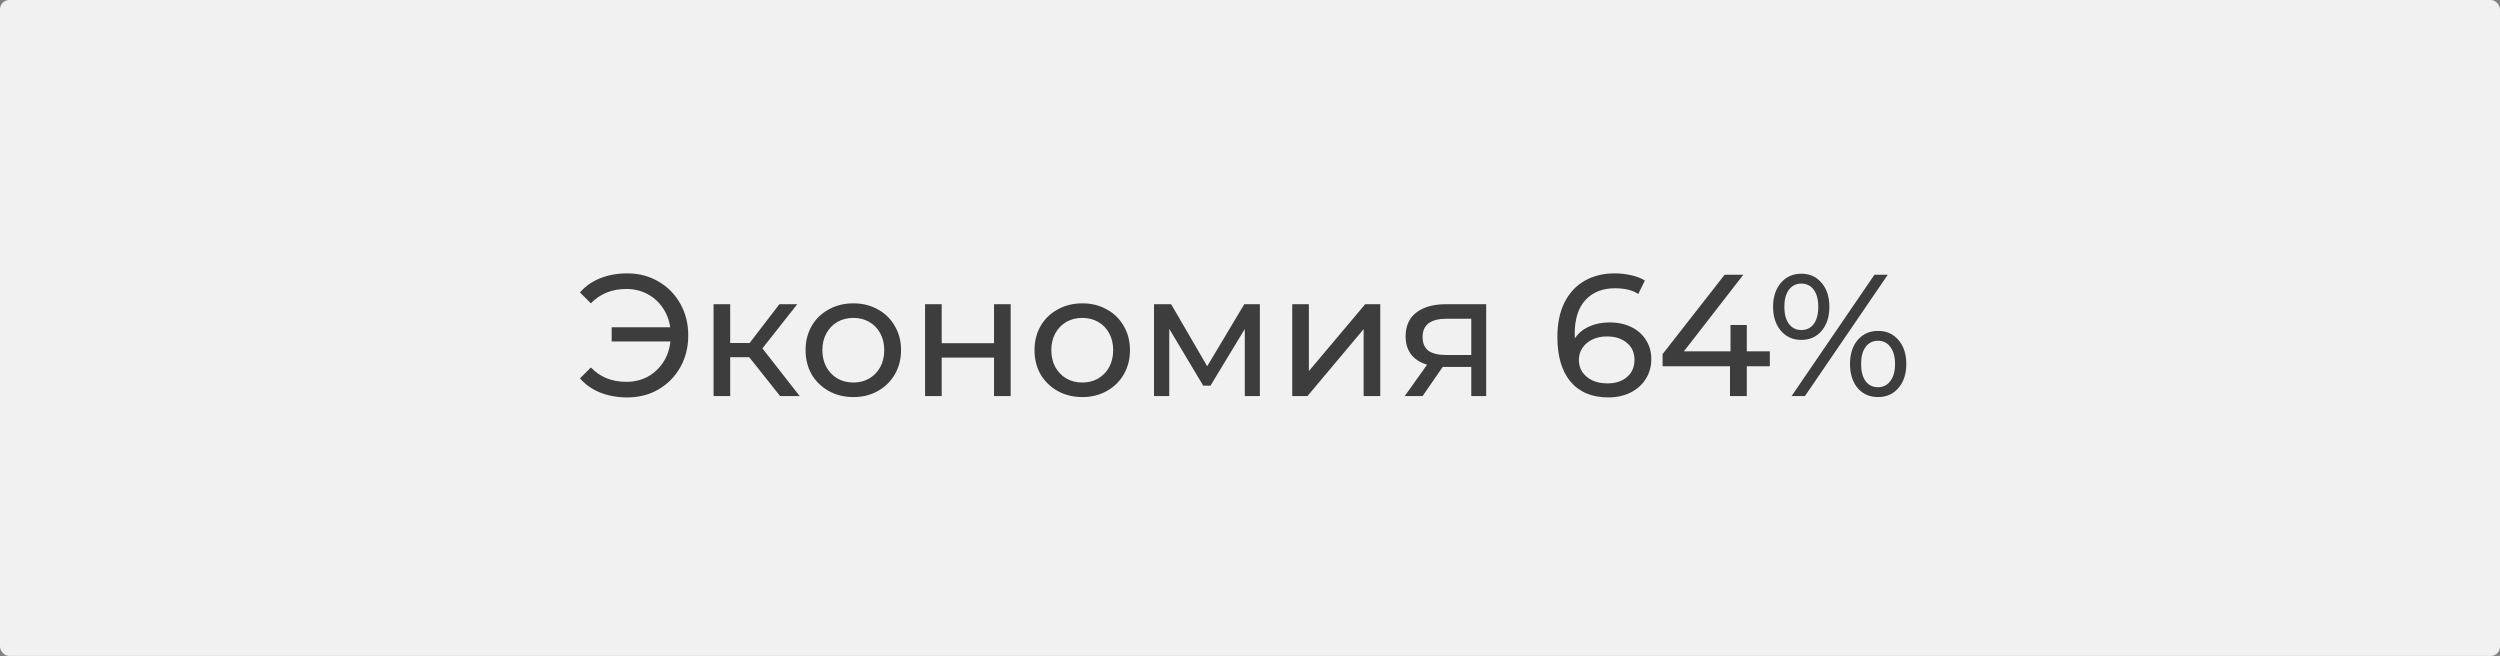 <?xml version="1.0" encoding="UTF-8"?> <svg xmlns="http://www.w3.org/2000/svg" width="808" height="212" viewBox="0 0 808 212" fill="none"><rect x="0" y="0" width="808" height="212" fill="#808080" stroke="none"/> <rect width="808" height="212" rx="3" fill="#F1F1F1"></rect> <path d="M202.732 88.352C206.466 88.352 209.826 89.229 212.812 90.984C215.799 92.701 218.151 95.091 219.868 98.152C221.586 101.176 222.444 104.592 222.444 108.4C222.444 112.208 221.586 115.643 219.868 118.704C218.151 121.728 215.799 124.117 212.812 125.872C209.826 127.589 206.466 128.448 202.732 128.448C199.522 128.448 196.61 127.925 193.996 126.88C191.383 125.835 189.199 124.304 187.444 122.288L190.972 118.76C193.922 121.859 197.748 123.408 202.452 123.408C204.954 123.408 207.231 122.867 209.284 121.784C211.338 120.664 213.018 119.115 214.324 117.136C215.631 115.157 216.415 112.899 216.676 110.36H197.692V105.768H216.62C216.247 103.341 215.407 101.195 214.1 99.328C212.794 97.461 211.132 96.005 209.116 94.96C207.1 93.915 204.879 93.392 202.452 93.392C197.786 93.392 193.959 94.941 190.972 98.04L187.444 94.512C189.199 92.496 191.383 90.965 193.996 89.92C196.647 88.875 199.559 88.352 202.732 88.352ZM242.158 115.456H235.998V128H230.622V98.32H235.998V110.864H242.27L251.902 98.32H257.67L246.414 112.6L258.454 128H252.126L242.158 115.456ZM275.818 128.336C272.869 128.336 270.218 127.683 267.866 126.376C265.514 125.069 263.666 123.277 262.322 121C261.016 118.685 260.362 116.072 260.362 113.16C260.362 110.248 261.016 107.653 262.322 105.376C263.666 103.061 265.514 101.269 267.866 100C270.218 98.693 272.869 98.04 275.818 98.04C278.768 98.04 281.4 98.693 283.714 100C286.066 101.269 287.896 103.061 289.202 105.376C290.546 107.653 291.218 110.248 291.218 113.16C291.218 116.072 290.546 118.685 289.202 121C287.896 123.277 286.066 125.069 283.714 126.376C281.4 127.683 278.768 128.336 275.818 128.336ZM275.818 123.632C277.722 123.632 279.421 123.203 280.914 122.344C282.445 121.448 283.64 120.216 284.498 118.648C285.357 117.043 285.786 115.213 285.786 113.16C285.786 111.107 285.357 109.296 284.498 107.728C283.64 106.123 282.445 104.891 280.914 104.032C279.421 103.173 277.722 102.744 275.818 102.744C273.914 102.744 272.197 103.173 270.666 104.032C269.173 104.891 267.978 106.123 267.082 107.728C266.224 109.296 265.794 111.107 265.794 113.16C265.794 115.213 266.224 117.043 267.082 118.648C267.978 120.216 269.173 121.448 270.666 122.344C272.197 123.203 273.914 123.632 275.818 123.632ZM298.981 98.32H304.357V110.92H321.269V98.32H326.645V128H321.269V115.568H304.357V128H298.981V98.32ZM349.811 128.336C346.861 128.336 344.211 127.683 341.859 126.376C339.507 125.069 337.659 123.277 336.315 121C335.008 118.685 334.355 116.072 334.355 113.16C334.355 110.248 335.008 107.653 336.315 105.376C337.659 103.061 339.507 101.269 341.859 100C344.211 98.693 346.861 98.04 349.811 98.04C352.76 98.04 355.392 98.693 357.707 100C360.059 101.269 361.888 103.061 363.195 105.376C364.539 107.653 365.211 110.248 365.211 113.16C365.211 116.072 364.539 118.685 363.195 121C361.888 123.277 360.059 125.069 357.707 126.376C355.392 127.683 352.76 128.336 349.811 128.336ZM349.811 123.632C351.715 123.632 353.413 123.203 354.907 122.344C356.437 121.448 357.632 120.216 358.491 118.648C359.349 117.043 359.779 115.213 359.779 113.16C359.779 111.107 359.349 109.296 358.491 107.728C357.632 106.123 356.437 104.891 354.907 104.032C353.413 103.173 351.715 102.744 349.811 102.744C347.907 102.744 346.189 103.173 344.659 104.032C343.165 104.891 341.971 106.123 341.075 107.728C340.216 109.296 339.787 111.107 339.787 113.16C339.787 115.213 340.216 117.043 341.075 118.648C341.971 120.216 343.165 121.448 344.659 122.344C346.189 123.203 347.907 123.632 349.811 123.632ZM407.19 98.32V128H402.318V106.328L391.23 124.64H388.878L377.902 106.272V128H372.974V98.32H378.518L390.166 118.368L402.15 98.32H407.19ZM417.653 98.32H423.029V119.936L441.229 98.32H446.101V128H440.725V106.384L422.581 128H417.653V98.32ZM480.336 98.32V128H475.52V118.592H466.896H466.28L459.784 128H454.016L461.24 117.864C459 117.192 457.283 116.091 456.088 114.56C454.893 112.992 454.296 111.051 454.296 108.736C454.296 105.339 455.453 102.763 457.768 101.008C460.083 99.216 463.275 98.32 467.344 98.32H480.336ZM459.784 108.904C459.784 110.883 460.4 112.357 461.632 113.328C462.901 114.261 464.787 114.728 467.288 114.728H475.52V103.024H467.512C462.36 103.024 459.784 104.984 459.784 108.904ZM520.256 104.2C522.832 104.2 525.128 104.685 527.144 105.656C529.198 106.627 530.803 108.027 531.96 109.856C533.118 111.648 533.696 113.72 533.696 116.072C533.696 118.536 533.08 120.701 531.848 122.568C530.654 124.435 528.992 125.891 526.864 126.936C524.774 127.944 522.422 128.448 519.808 128.448C514.544 128.448 510.475 126.749 507.6 123.352C504.763 119.955 503.344 115.139 503.344 108.904C503.344 104.536 504.11 100.821 505.64 97.76C507.208 94.661 509.374 92.328 512.136 90.76C514.936 89.155 518.184 88.352 521.88 88.352C523.784 88.352 525.576 88.557 527.256 88.968C528.936 89.341 530.392 89.901 531.624 90.648L529.496 95.016C527.63 93.784 525.128 93.168 521.992 93.168C517.923 93.168 514.731 94.437 512.416 96.976C510.102 99.477 508.944 103.136 508.944 107.952C508.944 108.549 508.963 109.016 509 109.352C510.12 107.672 511.651 106.403 513.592 105.544C515.571 104.648 517.792 104.2 520.256 104.2ZM519.584 123.912C522.16 123.912 524.251 123.221 525.856 121.84C527.462 120.459 528.264 118.611 528.264 116.296C528.264 113.981 527.443 112.152 525.8 110.808C524.195 109.427 522.03 108.736 519.304 108.736C517.55 108.736 515.982 109.072 514.6 109.744C513.256 110.416 512.192 111.331 511.408 112.488C510.662 113.645 510.288 114.933 510.288 116.352C510.288 117.733 510.643 119.003 511.352 120.16C512.099 121.28 513.163 122.195 514.544 122.904C515.963 123.576 517.643 123.912 519.584 123.912ZM572.011 118.368H564.563V128H559.131V118.368H537.347V114.448L557.395 88.8H563.443L544.235 113.552H559.299V105.04H564.563V113.552H572.011V118.368ZM582.184 109.856C579.459 109.856 577.256 108.867 575.576 106.888C573.896 104.909 573.056 102.333 573.056 99.16C573.056 95.987 573.896 93.411 575.576 91.432C577.256 89.453 579.459 88.464 582.184 88.464C584.91 88.464 587.094 89.453 588.736 91.432C590.416 93.373 591.256 95.949 591.256 99.16C591.256 102.371 590.416 104.965 588.736 106.944C587.094 108.885 584.91 109.856 582.184 109.856ZM605.816 88.8H610.128L583.36 128H579.048L605.816 88.8ZM582.184 106.664C583.902 106.664 585.246 106.011 586.216 104.704C587.187 103.36 587.672 101.512 587.672 99.16C587.672 96.808 587.187 94.979 586.216 93.672C585.246 92.328 583.902 91.656 582.184 91.656C580.504 91.656 579.16 92.328 578.152 93.672C577.182 95.016 576.696 96.845 576.696 99.16C576.696 101.475 577.182 103.304 578.152 104.648C579.16 105.992 580.504 106.664 582.184 106.664ZM606.992 128.336C604.267 128.336 602.064 127.365 600.384 125.424C598.742 123.445 597.92 120.851 597.92 117.64C597.92 114.429 598.742 111.853 600.384 109.912C602.064 107.933 604.267 106.944 606.992 106.944C609.718 106.944 611.92 107.933 613.6 109.912C615.28 111.891 616.12 114.467 616.12 117.64C616.12 120.813 615.28 123.389 613.6 125.368C611.92 127.347 609.718 128.336 606.992 128.336ZM606.992 125.144C608.672 125.144 609.998 124.472 610.968 123.128C611.976 121.784 612.48 119.955 612.48 117.64C612.48 115.325 611.976 113.496 610.968 112.152C609.998 110.808 608.672 110.136 606.992 110.136C605.275 110.136 603.931 110.808 602.96 112.152C601.99 113.459 601.504 115.288 601.504 117.64C601.504 119.992 601.99 121.84 602.96 123.184C603.931 124.491 605.275 125.144 606.992 125.144Z" fill="#3D3D3D"></path> </svg> 